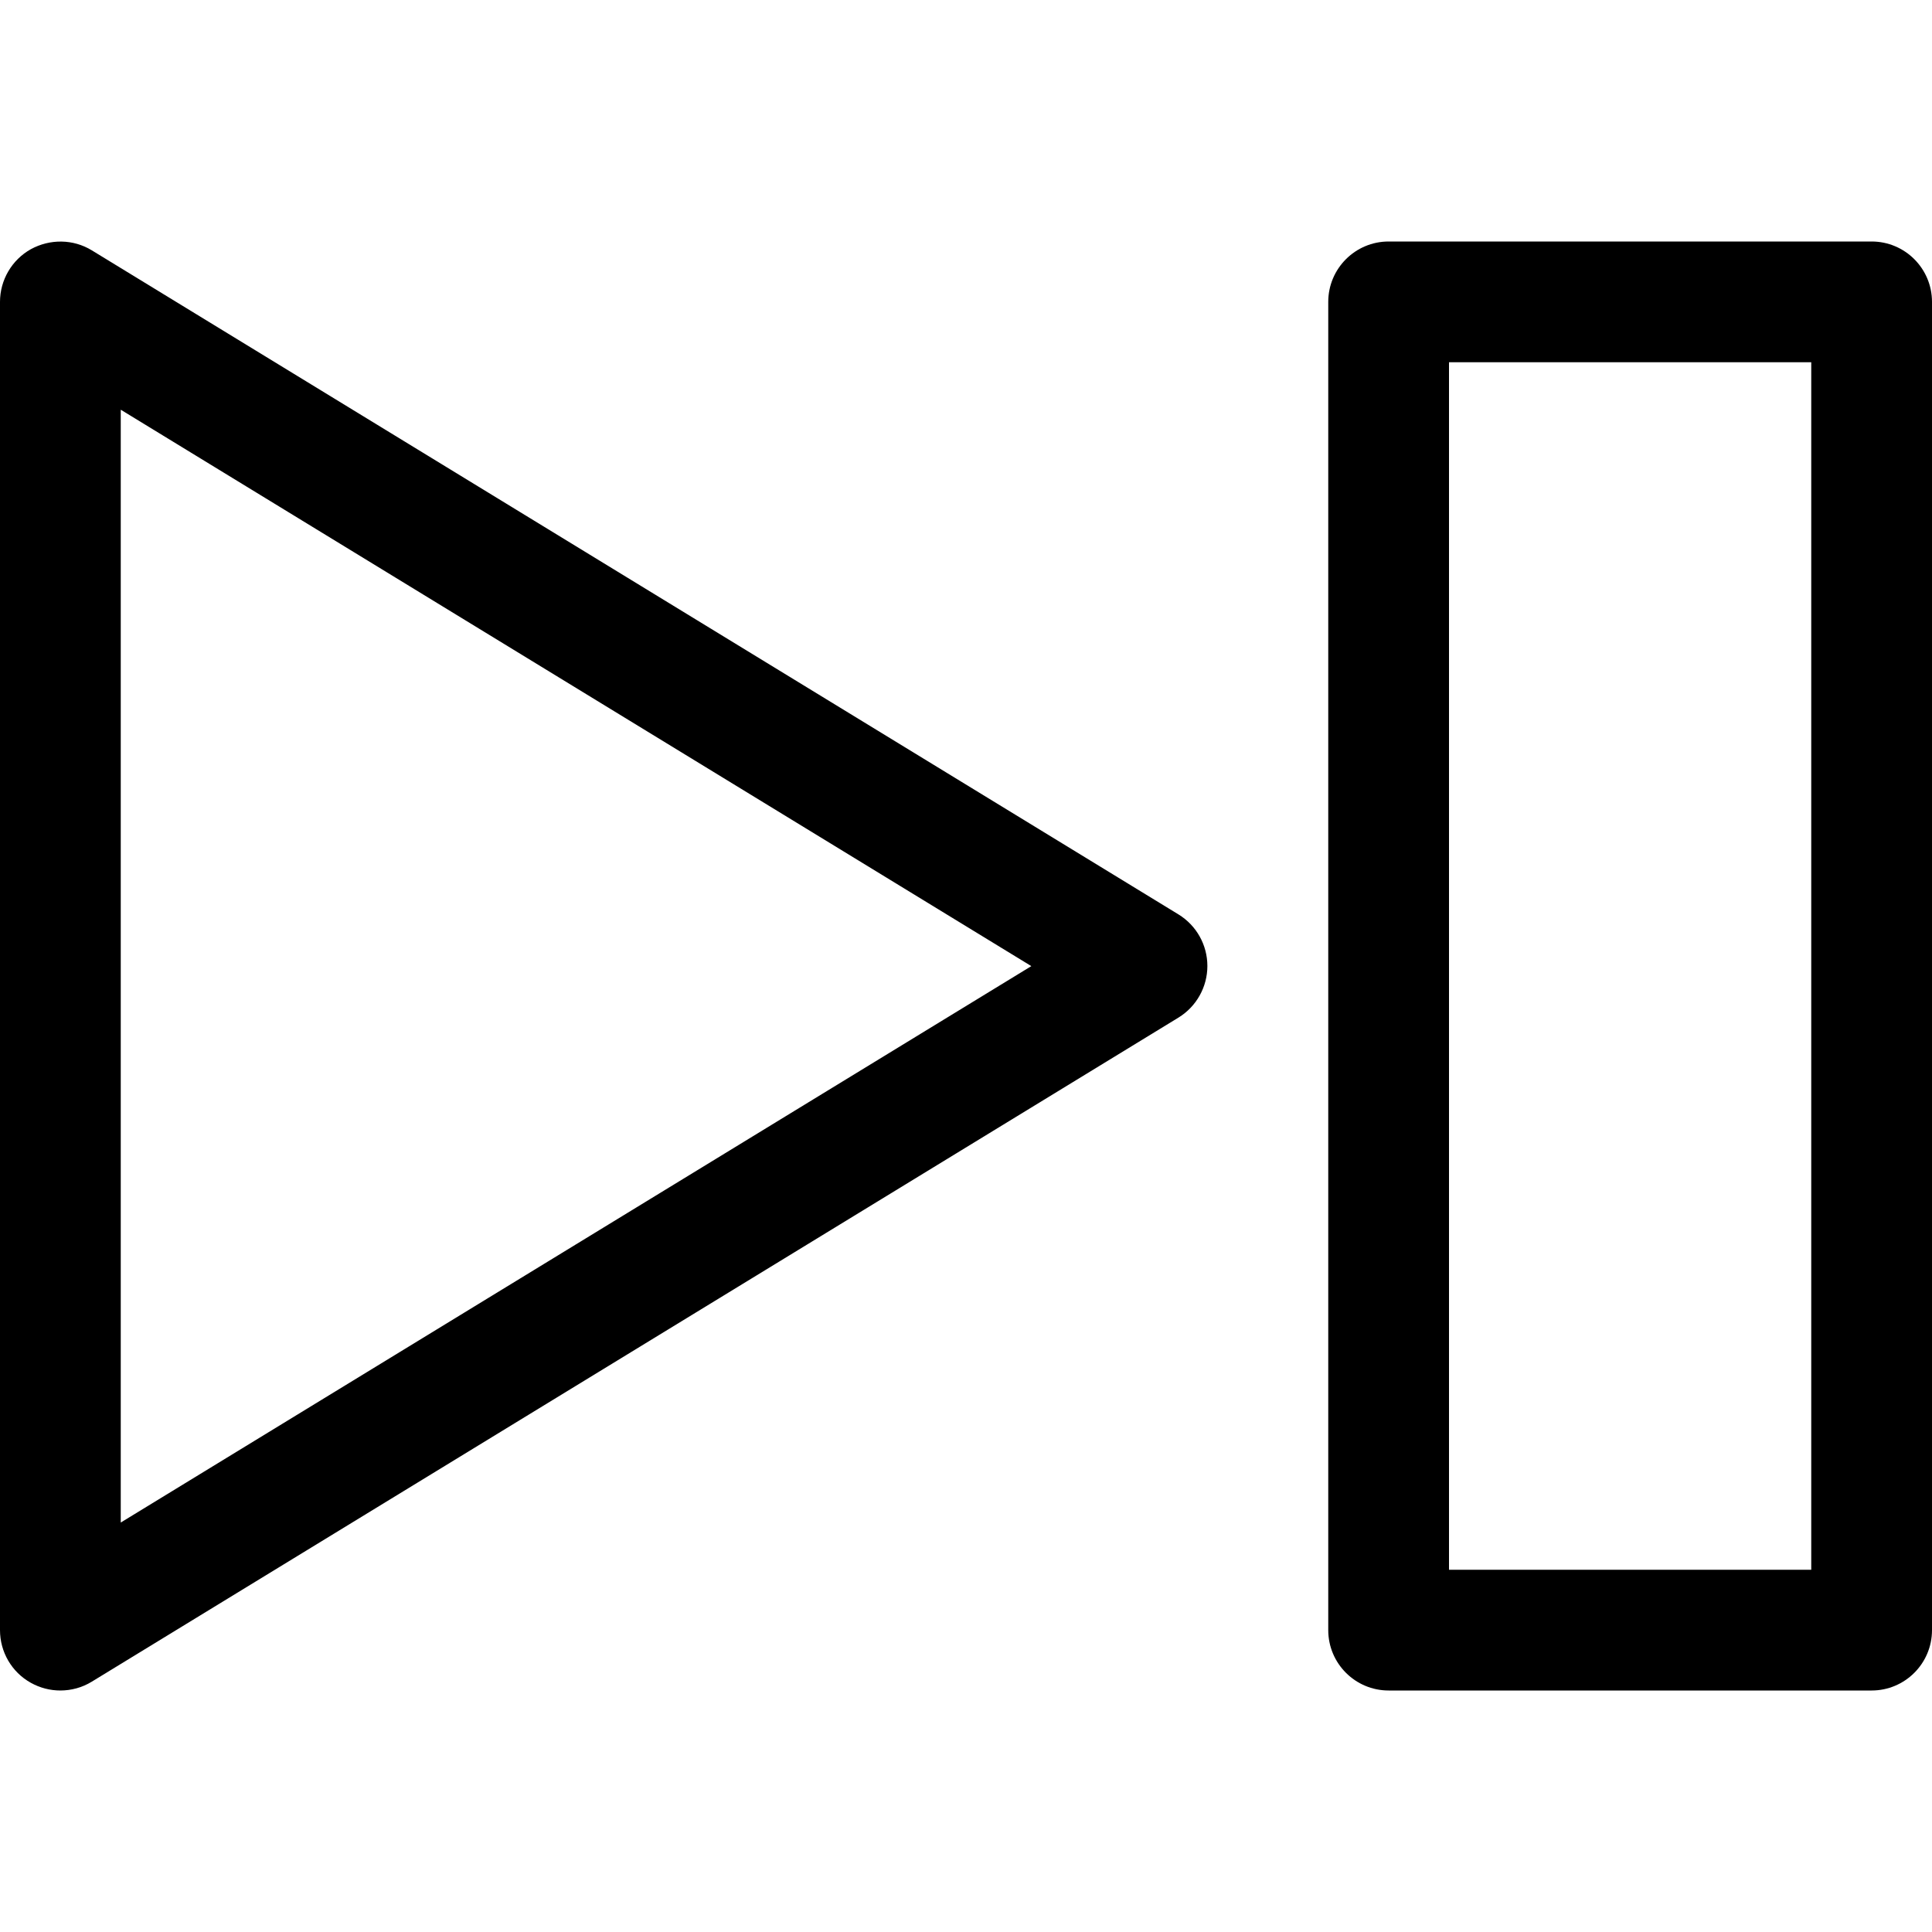 <svg version="1.1" viewBox="0 0 16 16" xmlns="http://www.w3.org/2000/svg" xmlns:xlink="http://www.w3.org/1999/xlink"><g><path d="M0.5,12.023c-0.084,0 -0.168,-0.021 -0.245,-0.064c-0.158,-0.088 -0.255,-0.255 -0.255,-0.436v-11c0,-0.181 0.098,-0.348 0.255,-0.436c0.159,-0.087 0.351,-0.085 0.505,0.009l9,5.5c0.148,0.091 0.239,0.252 0.239,0.427c0,0.174 -0.091,0.336 -0.239,0.427l-9,5.5c-0.08,0.049 -0.17,0.073 -0.261,0.073Zm0.5,-10.608v9.217l7.541,-4.608l-7.541,-4.608Z" transform="translate(0, 1.977)"></path><path d="M4.5,12h-4c-0.276,0 -0.5,-0.224 -0.5,-0.5v-11c0,-0.276 0.224,-0.5 0.5,-0.5h4c0.276,0 0.5,0.224 0.5,0.5v11c0,0.276 -0.224,0.5 -0.5,0.5Zm-3.5,-1h3v-10h-3v10Z" transform="translate(11, 2)"></path></g></svg>